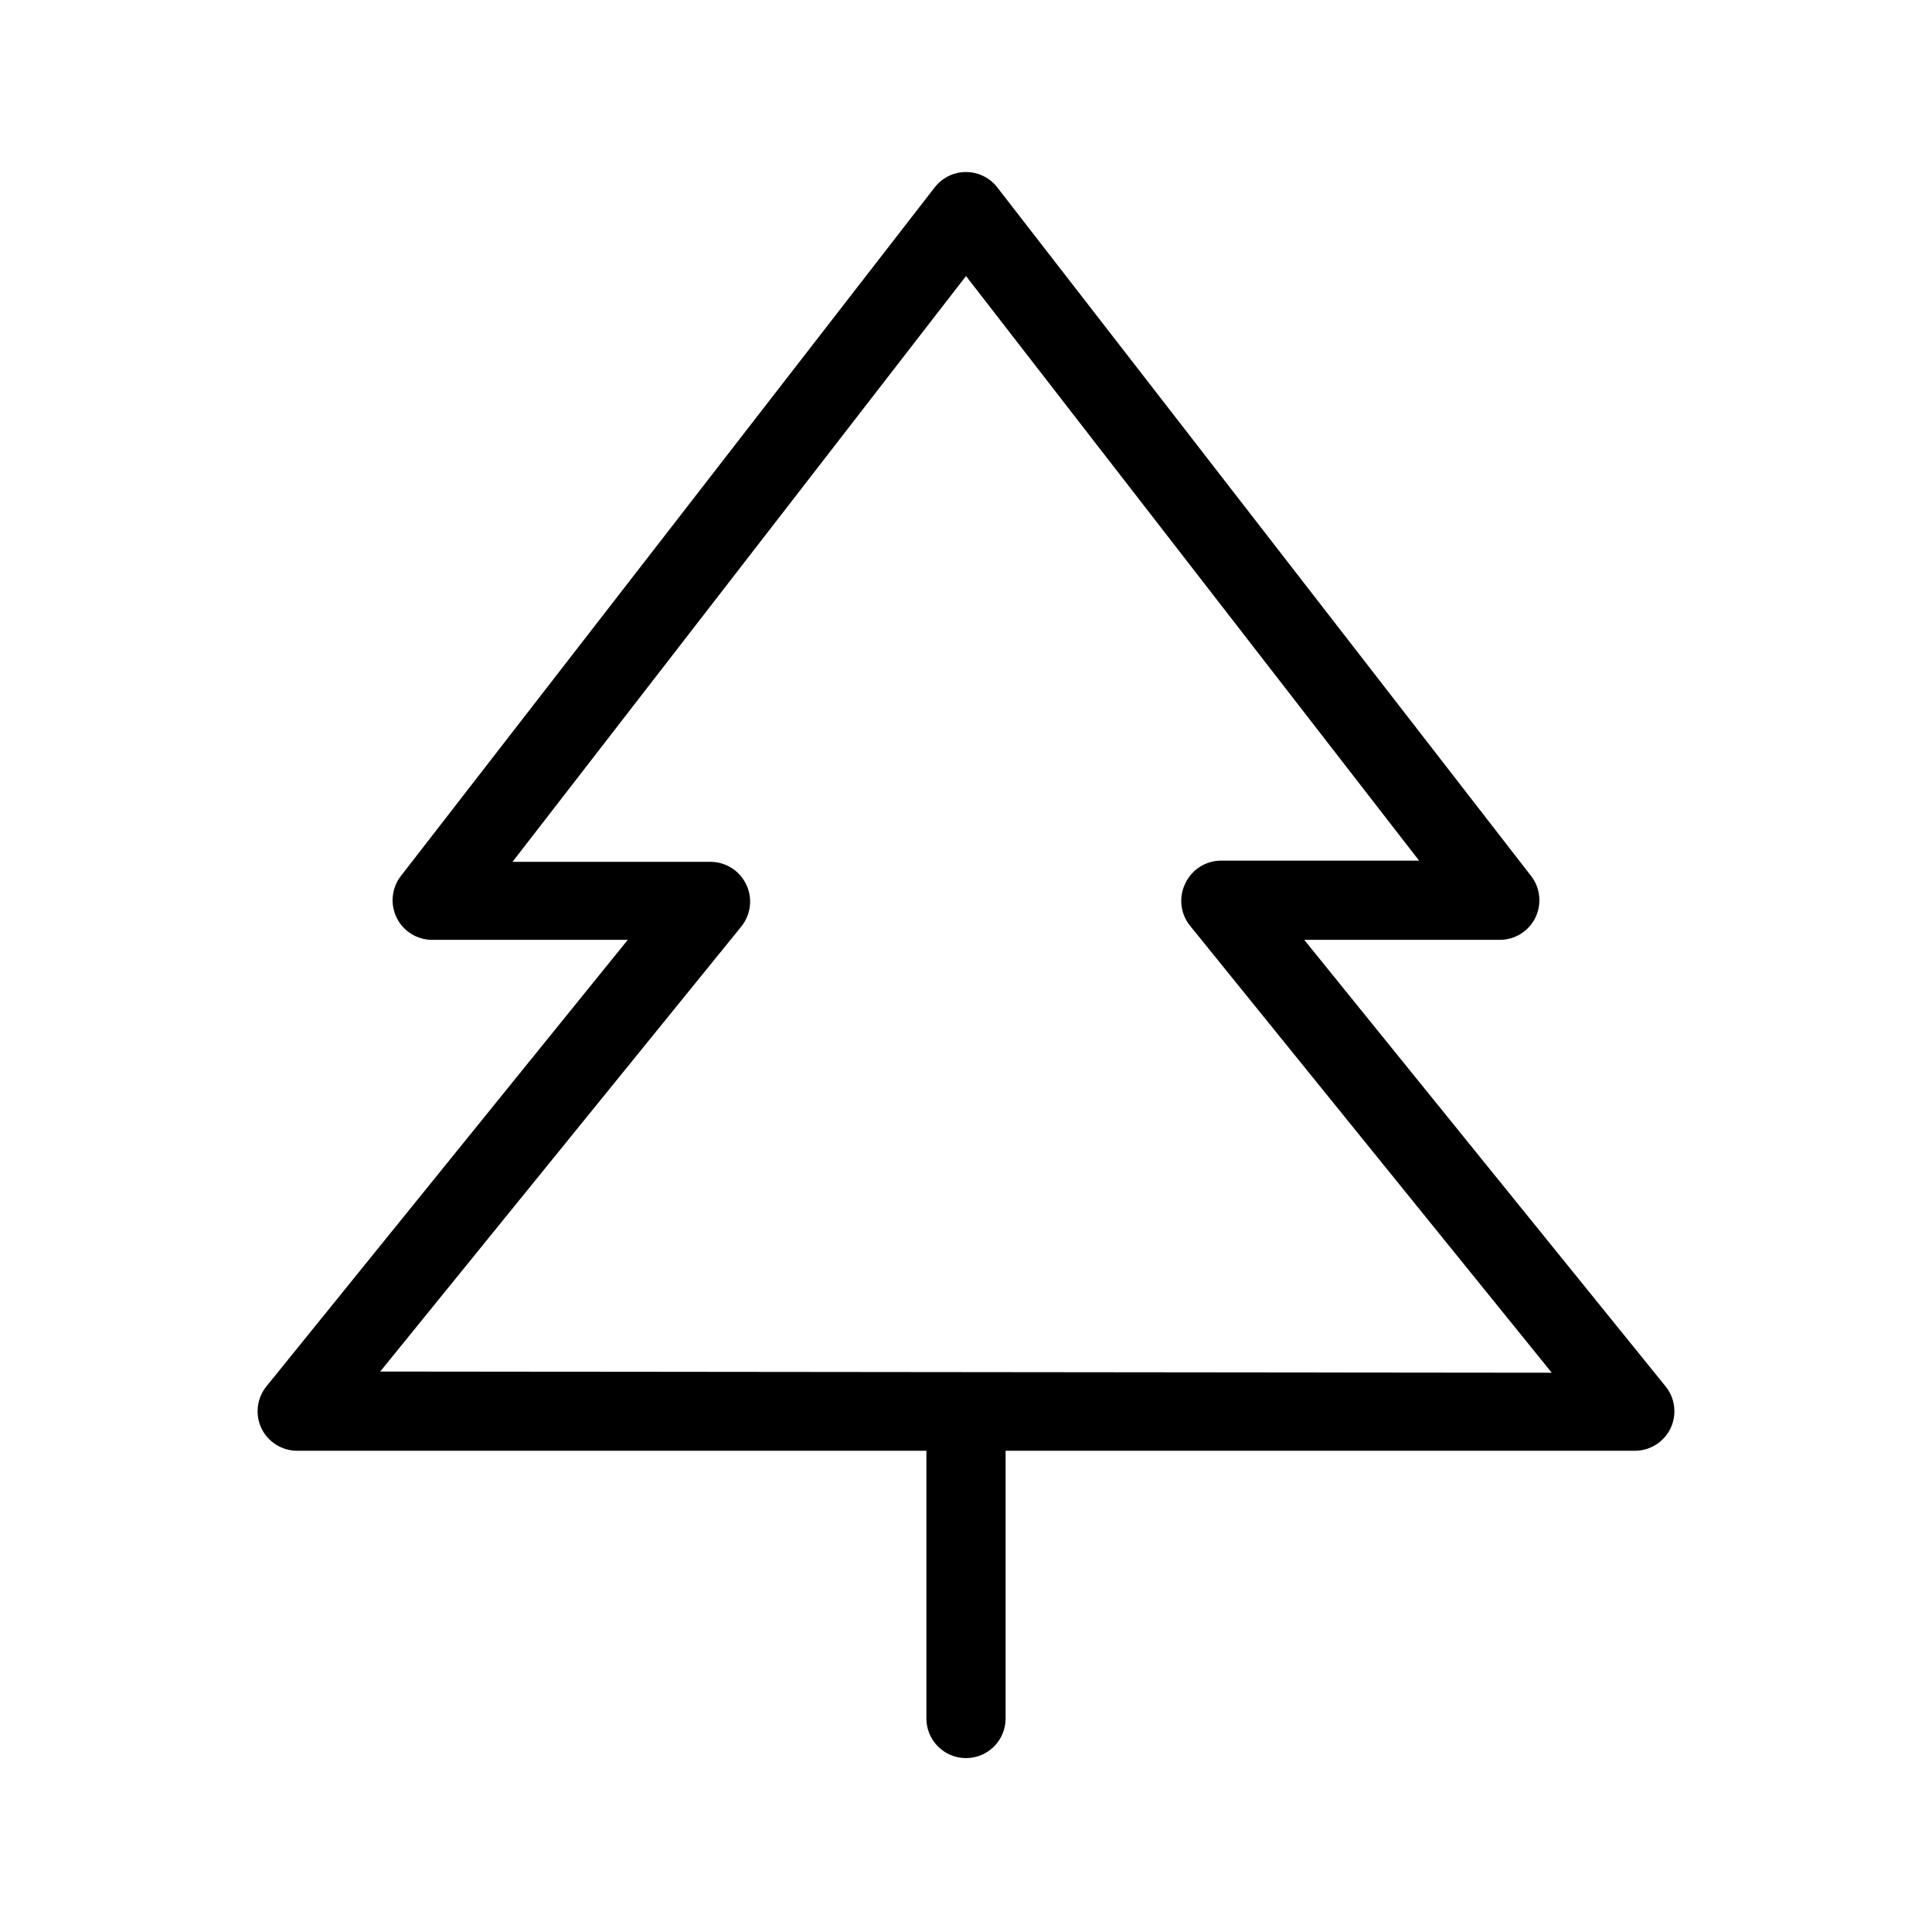 <?xml version="1.0" encoding="UTF-8"?>
<!-- Uploaded to: ICON Repo, www.iconrepo.com, Generator: ICON Repo Mixer Tools -->
<svg fill="#000000" width="800px" height="800px" version="1.1" viewBox="144 144 512 512" xmlns="http://www.w3.org/2000/svg">
 <path d="m585.36 511.36-95.727-118.29h51.852c3.996-0.008 7.637-2.285 9.398-5.871 1.758-3.586 1.332-7.859-1.105-11.027l-141.49-182.52c-1.988-2.562-5.047-4.062-8.289-4.062-3.246 0-6.305 1.5-8.293 4.062l-141.49 182.52c-2.434 3.168-2.863 7.441-1.105 11.027 1.762 3.586 5.402 5.863 9.398 5.871h51.852l-95.727 118.29c-2.562 3.133-3.094 7.461-1.363 11.125 1.754 3.68 5.477 6.012 9.551 5.981h166.68v70.953c0 5.797 4.699 10.496 10.496 10.496s10.496-4.699 10.496-10.496v-70.953h166.68c4.074 0.031 7.797-2.301 9.551-5.981 1.73-3.664 1.199-7.992-1.363-11.125zm-340.6-3.887 95.723-117.97c2.531-3.156 3.019-7.484 1.262-11.129-1.738-3.644-5.41-5.969-9.445-5.981h-52.48l120.18-155.24 120.07 154.92h-52.48c-4.039 0.012-7.711 2.34-9.445 5.984-1.867 3.742-1.332 8.238 1.363 11.441l95.723 118.29z"/>
</svg>